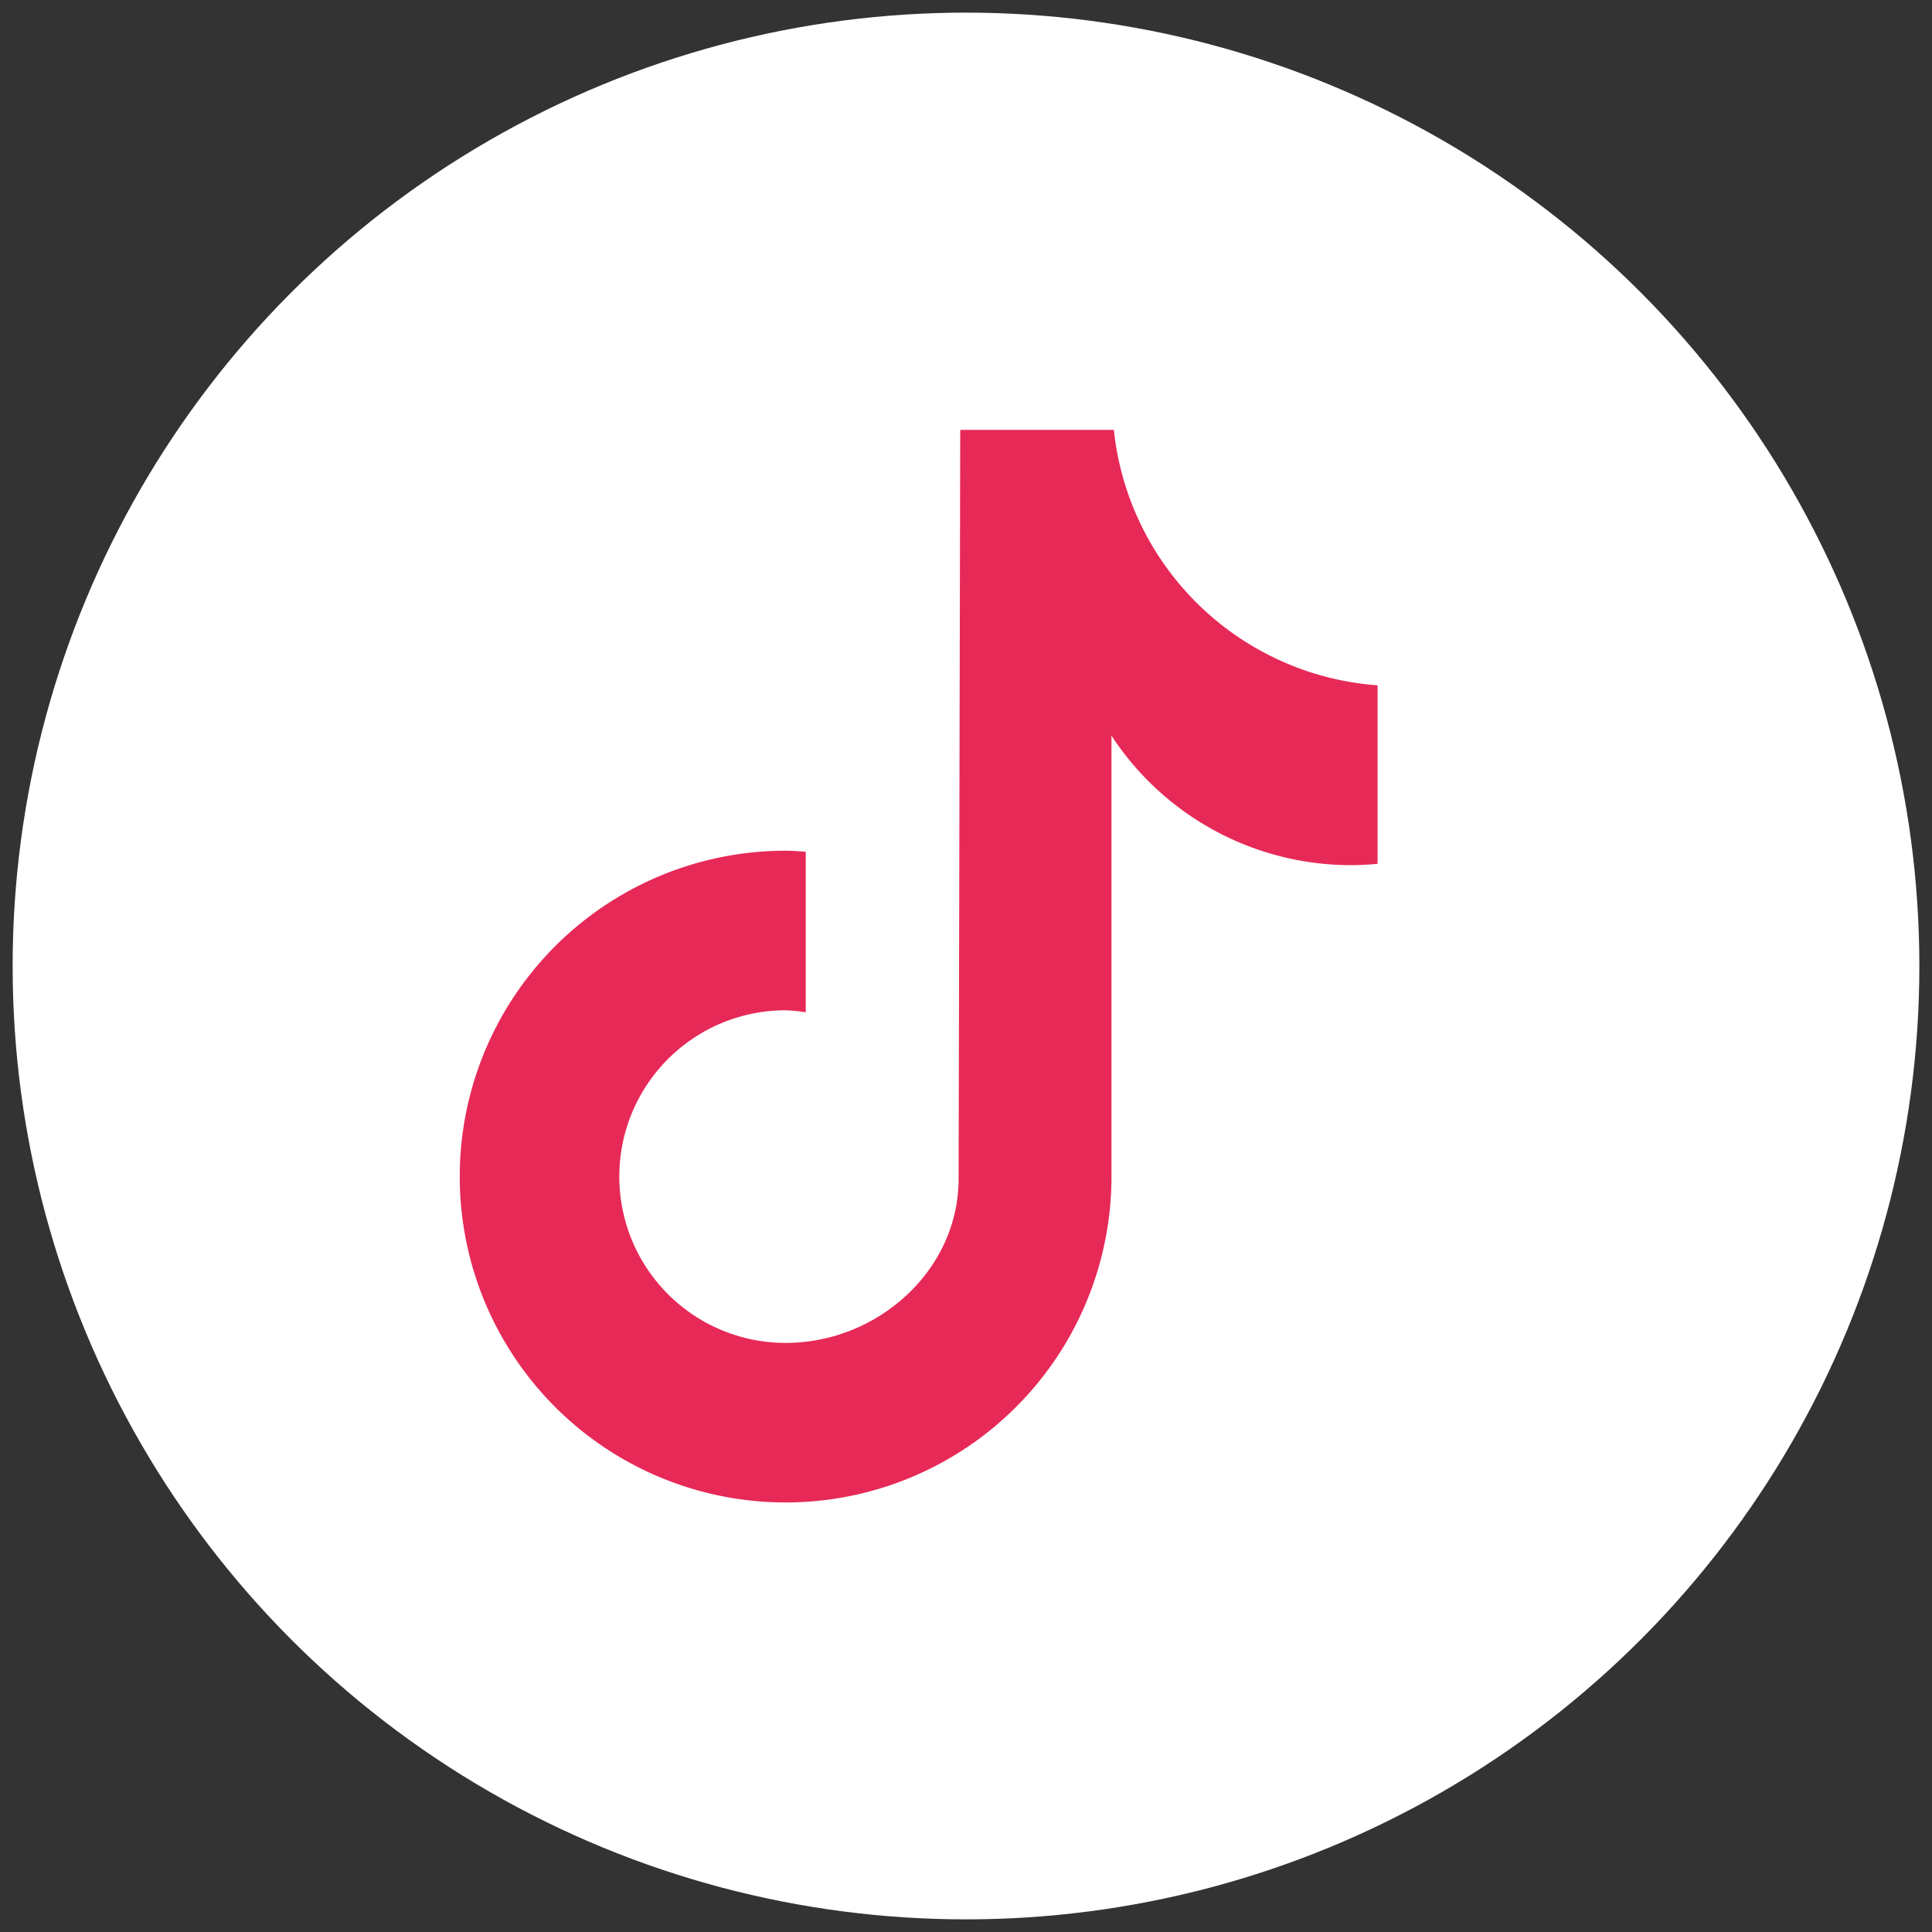 <svg xmlns="http://www.w3.org/2000/svg" width="100" height="100" viewBox="0 0 100 100">
  <rect x="0" y="0" width="100" height="100" fill="#333333" stroke="none"/>
  <defs>
    <style>
      .a {
        fill: #fff;
      }

      .b {
        fill: #e72957;
      }
    </style>
  </defs>
  <circle class="a" cx="50" cy="50" r="49.346"/>
  <path class="b" d="M71.303,44.711h-.008q-.681.066-1.365.069a14.819,14.819,0,0,1-12.4-6.702V60.899A16.867,16.867,0,1,1,40.663,44.033c.352,0,.696.031,1.043.053v8.311a8.714,8.714,0,0,0-1.043-.105,8.608,8.608,0,0,0,0,17.217c4.755,0,8.955-3.746,8.955-8.501l.083-38.758h7.952a14.811,14.811,0,0,0,13.65,13.223Z"/>
</svg>
